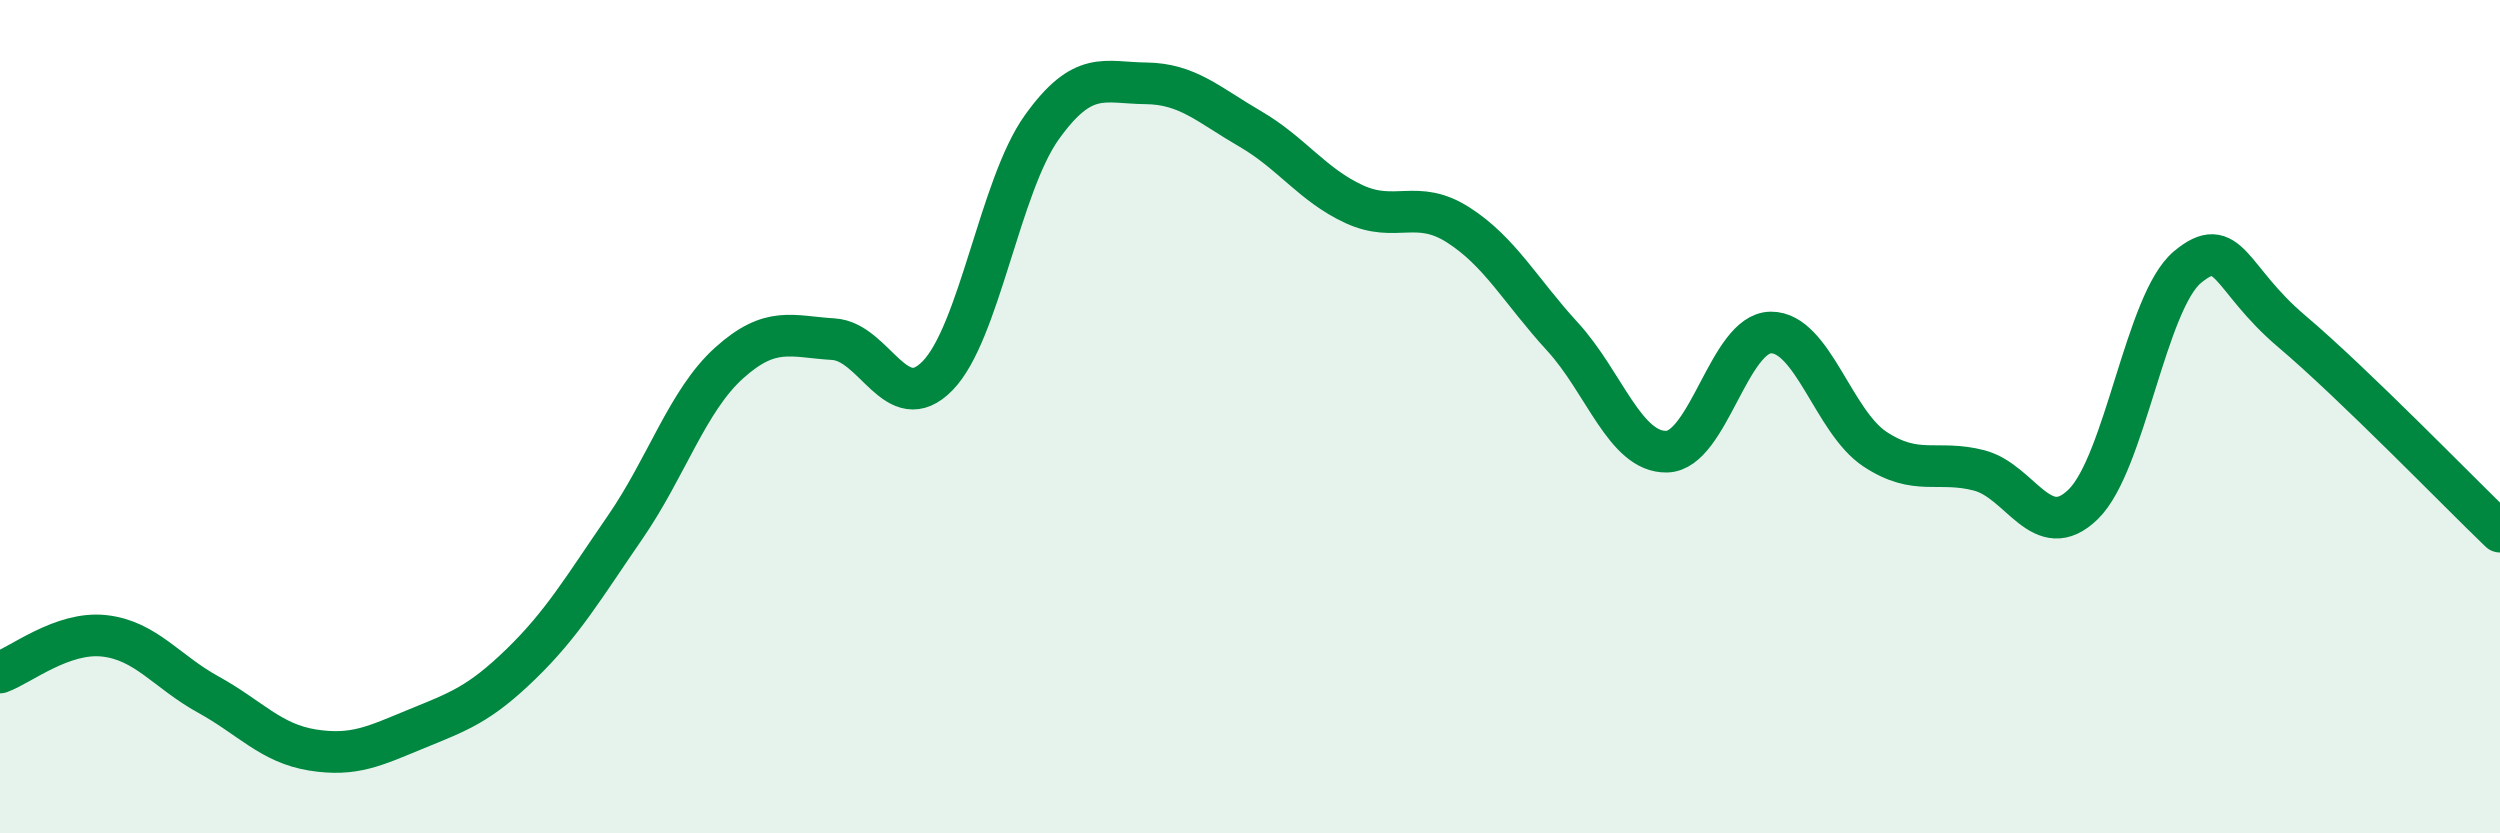 
    <svg width="60" height="20" viewBox="0 0 60 20" xmlns="http://www.w3.org/2000/svg">
      <path
        d="M 0,16.14 C 0.5,15.96 1.5,15.15 2.5,15.26 C 3.5,15.37 4,16.12 5,16.67 C 6,17.22 6.5,17.84 7.5,18 C 8.5,18.16 9,17.9 10,17.49 C 11,17.08 11.5,16.91 12.5,15.94 C 13.5,14.97 14,14.11 15,12.66 C 16,11.21 16.5,9.61 17.5,8.71 C 18.5,7.81 19,8.08 20,8.14 C 21,8.2 21.5,10.04 22.5,9.02 C 23.5,8 24,4.46 25,3.06 C 26,1.66 26.5,1.99 27.5,2 C 28.5,2.01 29,2.51 30,3.09 C 31,3.67 31.5,4.44 32.5,4.9 C 33.5,5.36 34,4.76 35,5.4 C 36,6.04 36.5,6.99 37.5,8.08 C 38.5,9.17 39,10.86 40,10.84 C 41,10.82 41.5,7.99 42.5,7.98 C 43.5,7.97 44,10.12 45,10.78 C 46,11.44 46.5,11.03 47.5,11.29 C 48.5,11.55 49,13.08 50,12.1 C 51,11.12 51.5,7.24 52.5,6.41 C 53.5,5.58 53.5,6.68 55,7.95 C 56.5,9.22 59,11.8 60,12.76L60 20L0 20Z"
        fill="#008740"
        opacity="0.1"
        stroke-linecap="round"
        stroke-linejoin="round"
      />
      <path
        d="M 0,16.14 C 0.5,15.96 1.5,15.15 2.5,15.26 C 3.5,15.37 4,16.12 5,16.67 C 6,17.22 6.5,17.84 7.5,18 C 8.5,18.16 9,17.9 10,17.49 C 11,17.08 11.5,16.91 12.5,15.94 C 13.5,14.97 14,14.11 15,12.66 C 16,11.21 16.5,9.61 17.5,8.71 C 18.5,7.81 19,8.08 20,8.14 C 21,8.2 21.5,10.04 22.5,9.02 C 23.5,8 24,4.46 25,3.06 C 26,1.66 26.5,1.99 27.5,2 C 28.5,2.01 29,2.51 30,3.09 C 31,3.67 31.5,4.44 32.5,4.9 C 33.5,5.36 34,4.76 35,5.4 C 36,6.04 36.5,6.99 37.5,8.08 C 38.5,9.17 39,10.86 40,10.84 C 41,10.82 41.5,7.99 42.5,7.98 C 43.5,7.97 44,10.12 45,10.78 C 46,11.44 46.5,11.03 47.5,11.29 C 48.5,11.55 49,13.08 50,12.1 C 51,11.12 51.5,7.24 52.5,6.41 C 53.5,5.58 53.5,6.68 55,7.95 C 56.5,9.22 59,11.8 60,12.76"
        stroke="#008740"
        stroke-width="1"
        fill="none"
        stroke-linecap="round"
        stroke-linejoin="round"
      />
    </svg>
  